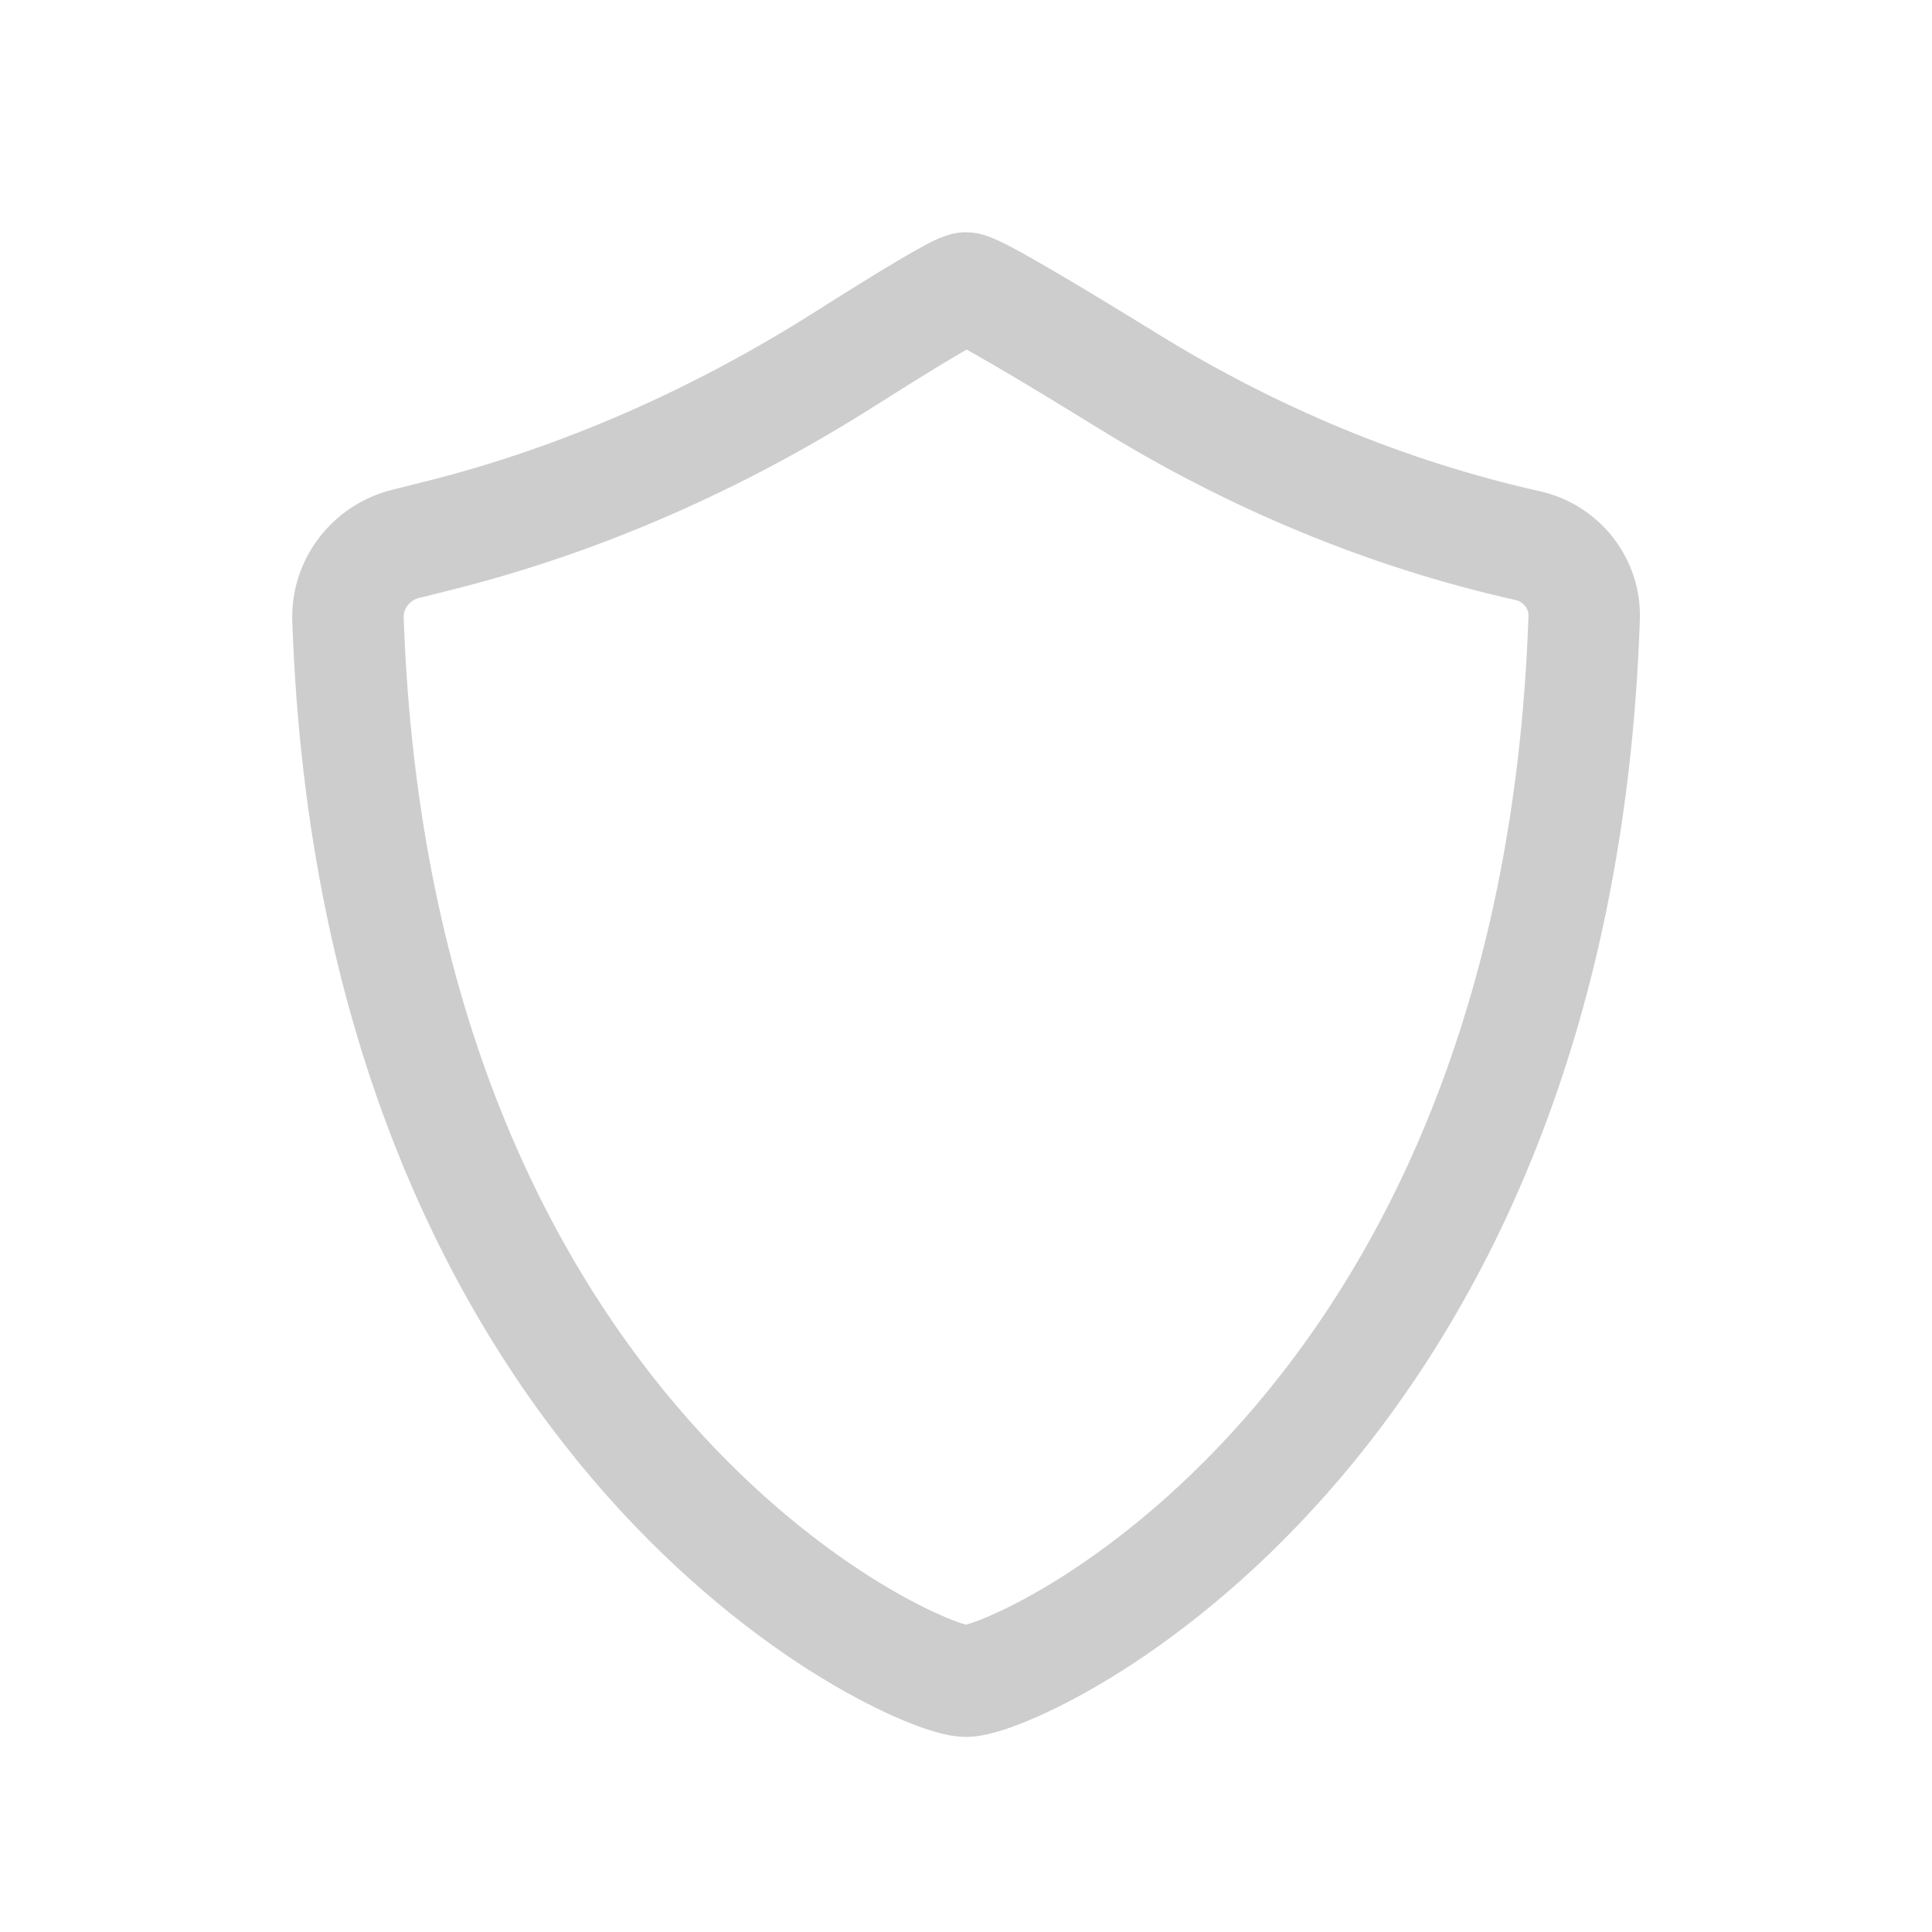 <svg width="26" height="26" viewBox="0 0 26 26" fill="none" xmlns="http://www.w3.org/2000/svg">
<path d="M13 22.625C13.72 22.625 20.944 19.358 21.319 8.314C21.334 7.851 21.011 7.444 20.559 7.343C18.659 6.917 16.852 6.159 15.195 5.137C14.137 4.484 13.118 3.875 13 3.875C12.905 3.875 12.197 4.307 11.39 4.818C9.687 5.9 7.833 6.728 5.875 7.215L5.46 7.319C4.995 7.434 4.666 7.858 4.683 8.337C5.067 19.363 12.282 22.625 13 22.625Z" stroke="#CDCDCD" stroke-width="1.5" stroke-linecap="round"/>
</svg>
